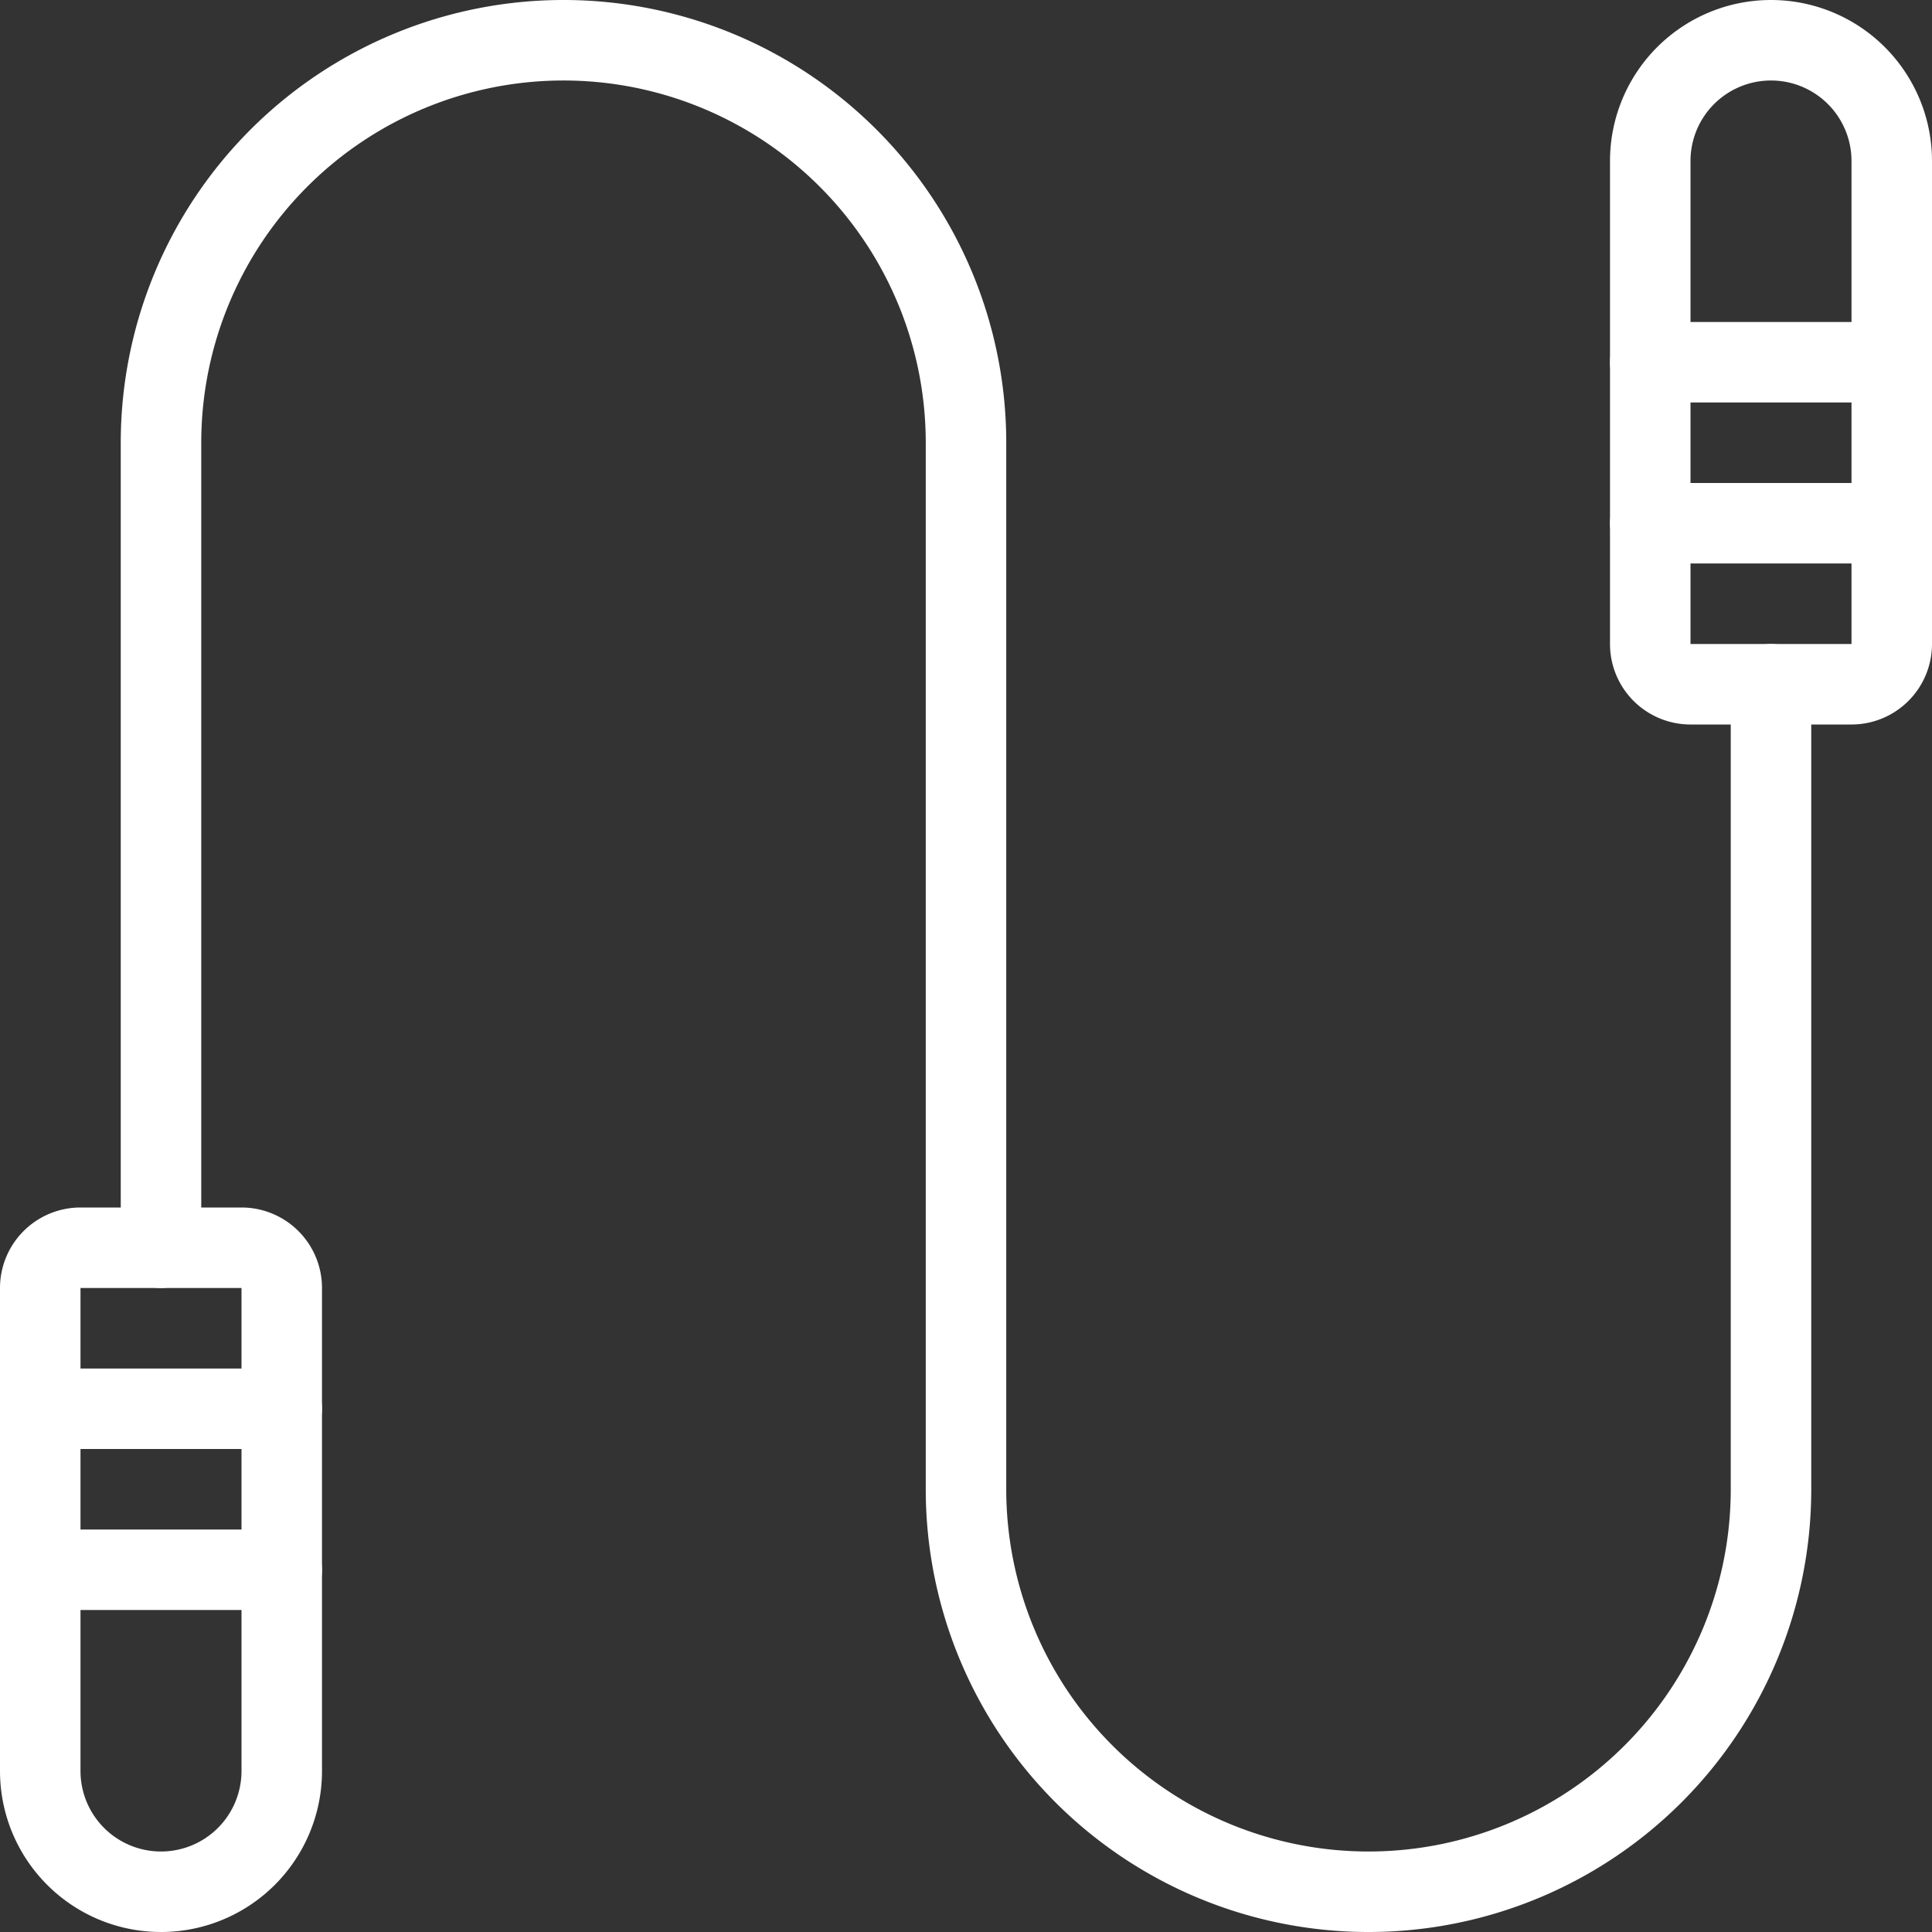 <svg viewBox="0 0 24 24" xmlns="http://www.w3.org/2000/svg" id="Fitness-Jumping-Rope-3--Streamline-Ultimate" height="24" width="24"><rect x="0" y="0" width="24" height="24" fill="#333333" stroke="none"/><desc>Fitness Jumping Rope 3 Streamline Icon: https://streamlinehq.com</desc><path d="M1 15.5h2a0.5 0.5 0 0 1 0.5 0.5v6A1.5 1.5 0 0 1 2 23.5h0A1.5 1.5 0 0 1 0.5 22v-6a0.5 0.5 0 0 1 0.5 -0.5Z" fill="none" stroke="#ffffff" stroke-linecap="round" stroke-linejoin="round" stroke-width="1"></path><path d="m0.5 17.5 3 0" fill="none" stroke="#ffffff" stroke-linecap="round" stroke-linejoin="round" stroke-width="1"></path><path d="m0.5 19.5 3 0" fill="none" stroke="#ffffff" stroke-linecap="round" stroke-linejoin="round" stroke-width="1"></path><path d="m23 8.5 -2 0a0.5 0.5 0 0 1 -0.5 -0.5l0 -6A1.5 1.5 0 0 1 22 0.5l0 0A1.5 1.5 0 0 1 23.5 2l0 6a0.5 0.5 0 0 1 -0.5 0.5Z" fill="none" stroke="#ffffff" stroke-linecap="round" stroke-linejoin="round" stroke-width="1"></path><path d="m23.5 6.5 -3 0" fill="none" stroke="#ffffff" stroke-linecap="round" stroke-linejoin="round" stroke-width="1"></path><path d="m23.5 4.5 -3 0" fill="none" stroke="#ffffff" stroke-linecap="round" stroke-linejoin="round" stroke-width="1"></path><path d="M22 8.5v10a5 5 0 0 1 -10 0v-13a5 5 0 0 0 -10 0v10" fill="none" stroke="#ffffff" stroke-linecap="round" stroke-linejoin="round" stroke-width="1"></path></svg>